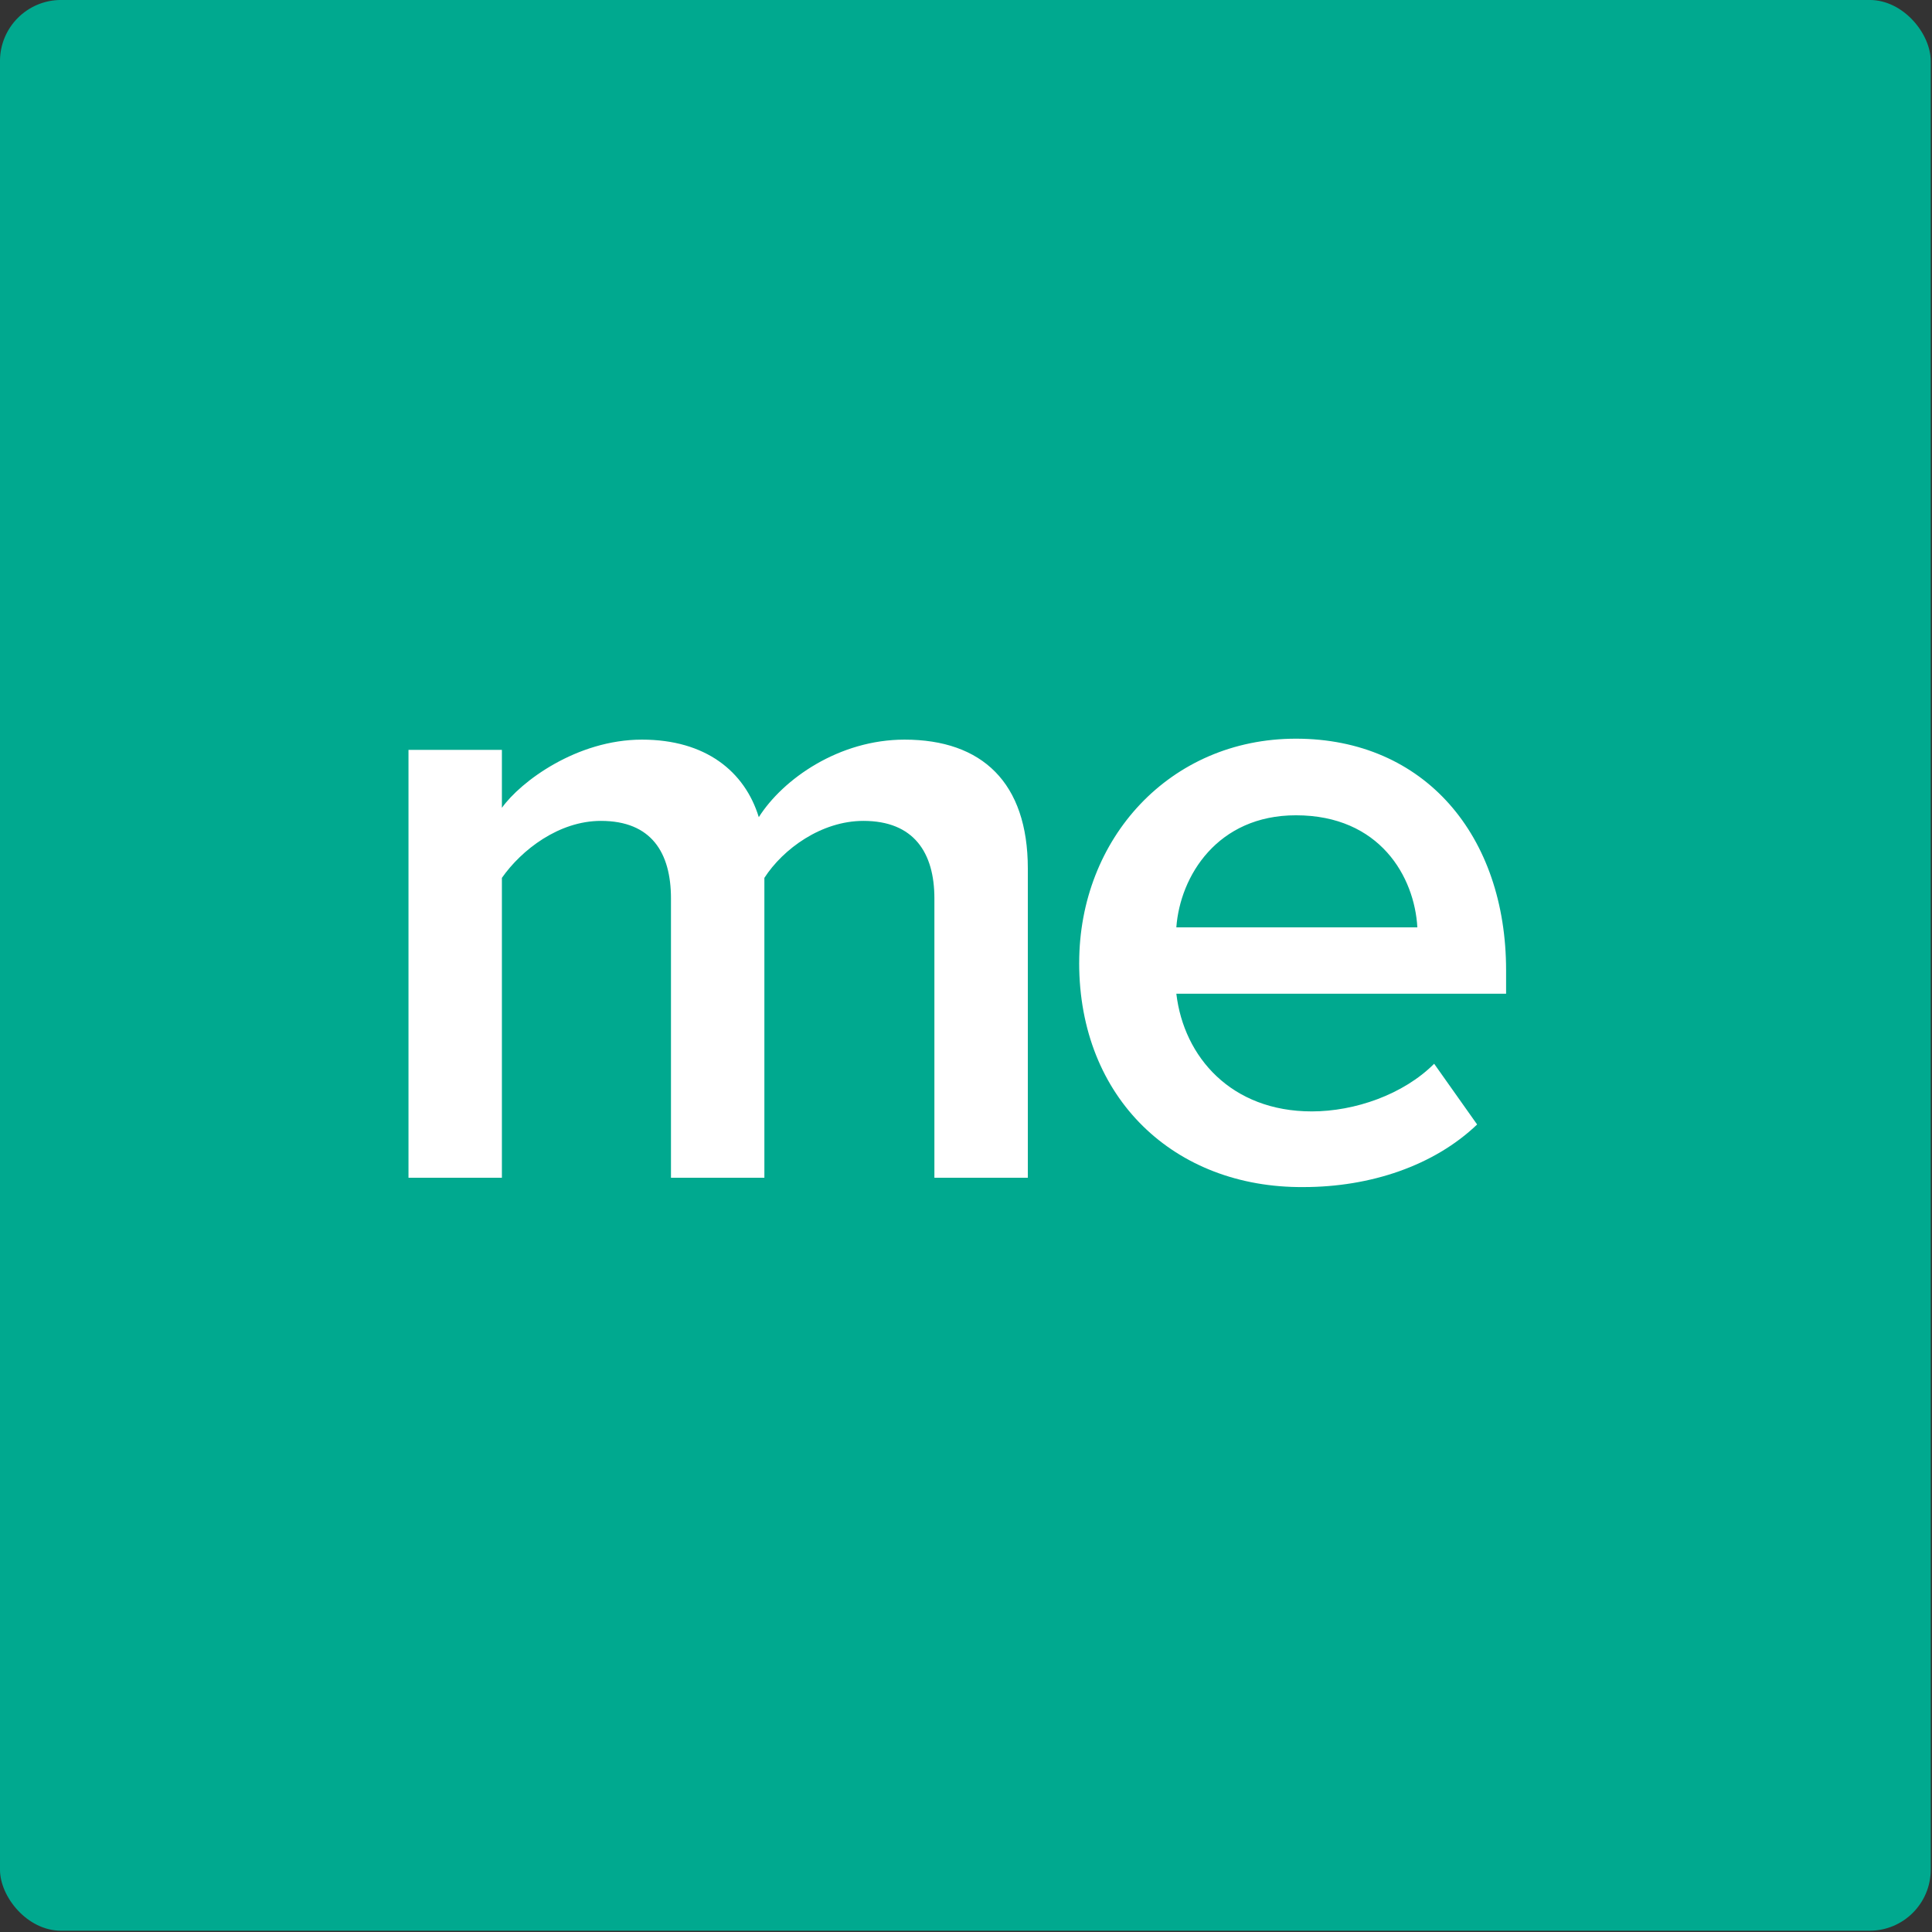 <?xml version="1.0" encoding="UTF-8"?>
<svg version="1.1" viewBox="0 0 40 40" xmlns="http://www.w3.org/2000/svg">
<rect x="0" y="0" width="40" height="40" fill="#333333" stroke="none"/>
<g transform="matrix(.253 0 0 .253 -.041 -.178)" fill="none">
<g transform="translate(-1)">
<g transform="translate(.262 .373)">
<rect x=".899" y=".328" width="158" height="158" rx="5" fill="#00a98f"/>
<path d="m77.365 96.709v-22.857c0-3.746-1.682-6.345-5.81-6.345-3.44 0-6.574 2.293-8.103 4.663v24.539h-7.644v-22.857c0-3.746-1.605-6.345-5.733-6.345-3.44 0-6.498 2.37-8.103 4.663v24.539h-7.644v-35.012h7.644v4.74c1.529-2.14 6.116-5.58 11.467-5.58 5.198 0 8.409 2.599 9.556 6.345 1.988-3.134 6.574-6.345 11.925-6.345 6.345 0 10.091 3.517 10.091 10.549v25.303h-7.644zm11.849-17.582c0-10.167 7.415-18.347 17.735-18.347 10.549 0 17.2 7.95 17.2 18.958v1.911h-26.985c0.612 5.198 4.51 9.632 11.084 9.632 3.516 0 7.492-1.376 10.014-3.899l3.516 4.969c-3.516 3.364-8.715 5.122-14.219 5.122-10.549 0.076-18.347-7.262-18.347-18.347zm17.735-12.078c-6.421 0-9.479 4.969-9.785 9.173h19.723c-0.229-4.128-3.058-9.173-9.938-9.173z" fill="#fff"/>
</g>
</g>
</g>
</svg>
